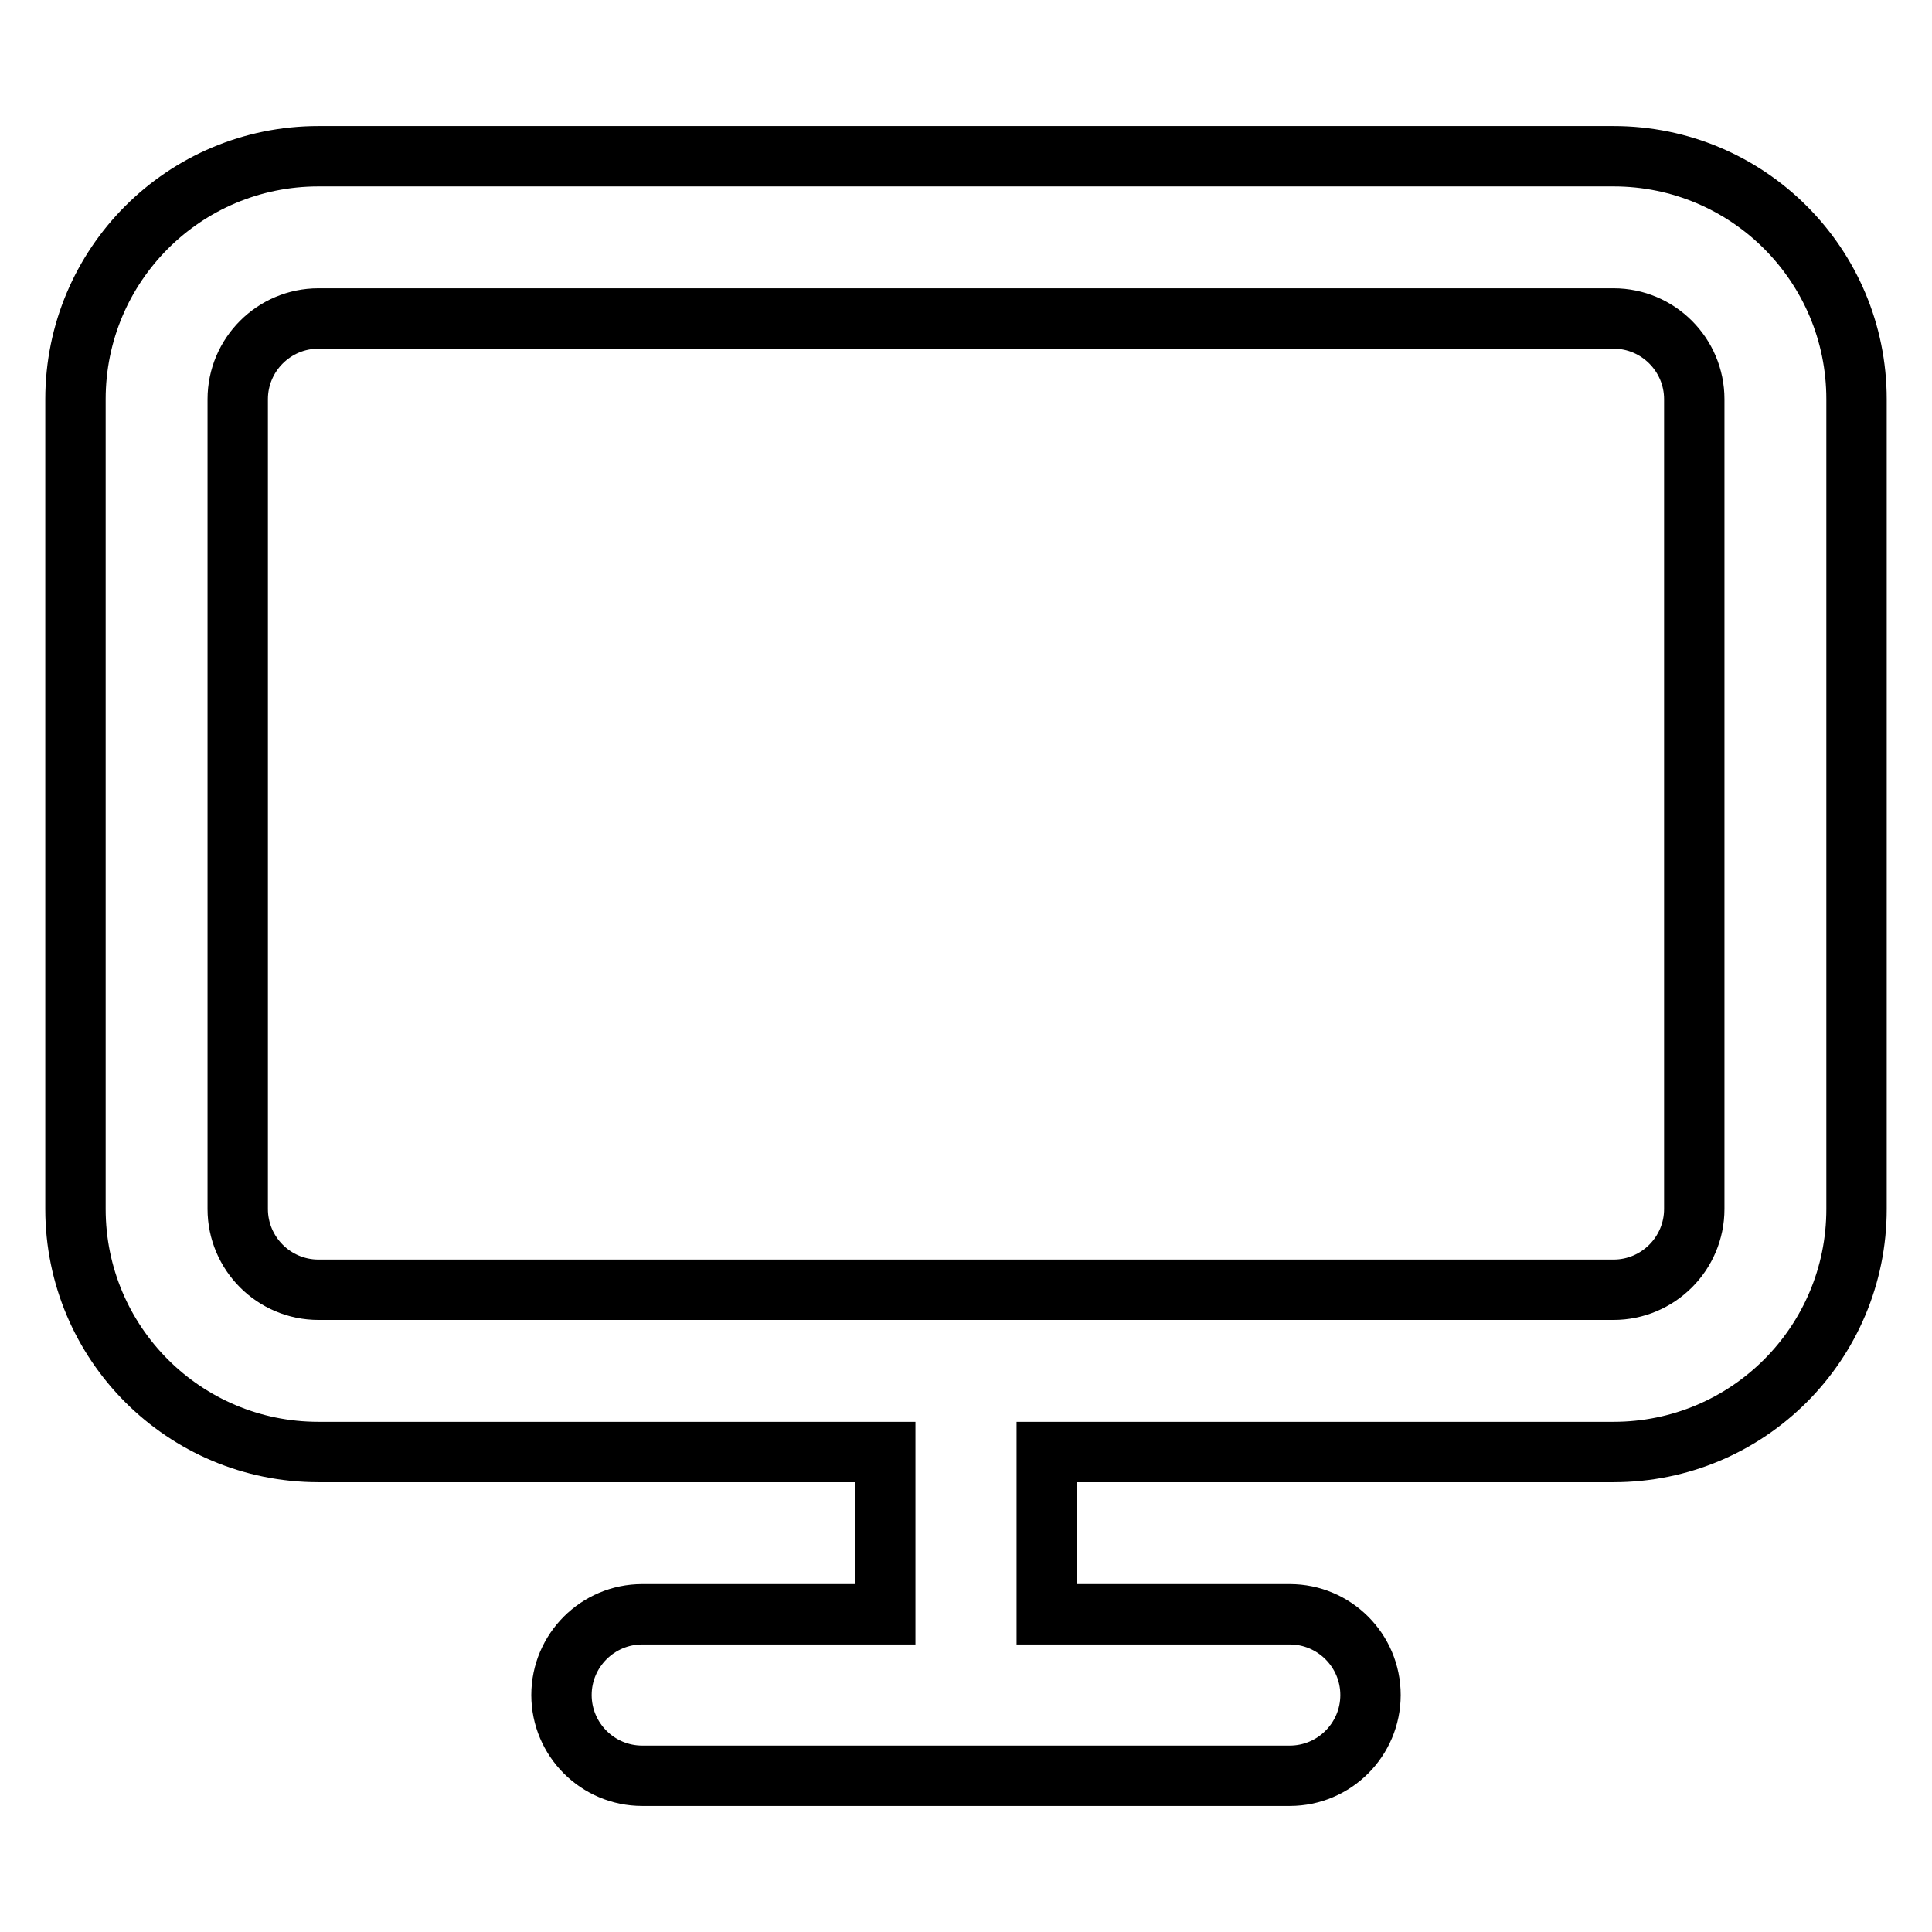<?xml version="1.0" encoding="utf-8"?>
<!-- Svg Vector Icons : http://www.onlinewebfonts.com/icon -->
<!DOCTYPE svg PUBLIC "-//W3C//DTD SVG 1.1//EN" "http://www.w3.org/Graphics/SVG/1.1/DTD/svg11.dtd">
<svg version="1.1" xmlns="http://www.w3.org/2000/svg" xmlns:xlink="http://www.w3.org/1999/xlink" x="0px" y="0px" viewBox="0 0 256 256" enable-background="new 0 0 256 256" xml:space="preserve">
<g> <path stroke-width="8" fill-opacity="0" stroke="#000000"  d="M213.8,20.7H42.2C24.4,20.7,10,35.1,10,52.9v107.3c0,17.8,14.4,32.2,32.2,32.2h75.1v21.5H85.1 c-5.9,0-10.7,4.8-10.7,10.7c0,5.9,4.8,10.7,10.7,10.7h85.8c5.9,0,10.7-4.8,10.7-10.7c0-5.9-4.8-10.7-10.7-10.7h-32.2v-21.5h75.1 c17.8,0,32.2-14.4,32.2-32.2V52.9C246,35.1,231.6,20.7,213.8,20.7L213.8,20.7z M224.5,160.2c0,5.9-4.8,10.7-10.7,10.7H42.2 c-5.9,0-10.7-4.8-10.7-10.7V52.9c0-5.9,4.8-10.7,10.7-10.7h171.6c5.9,0,10.7,4.8,10.7,10.7V160.2L224.5,160.2z"/></g>
</svg>